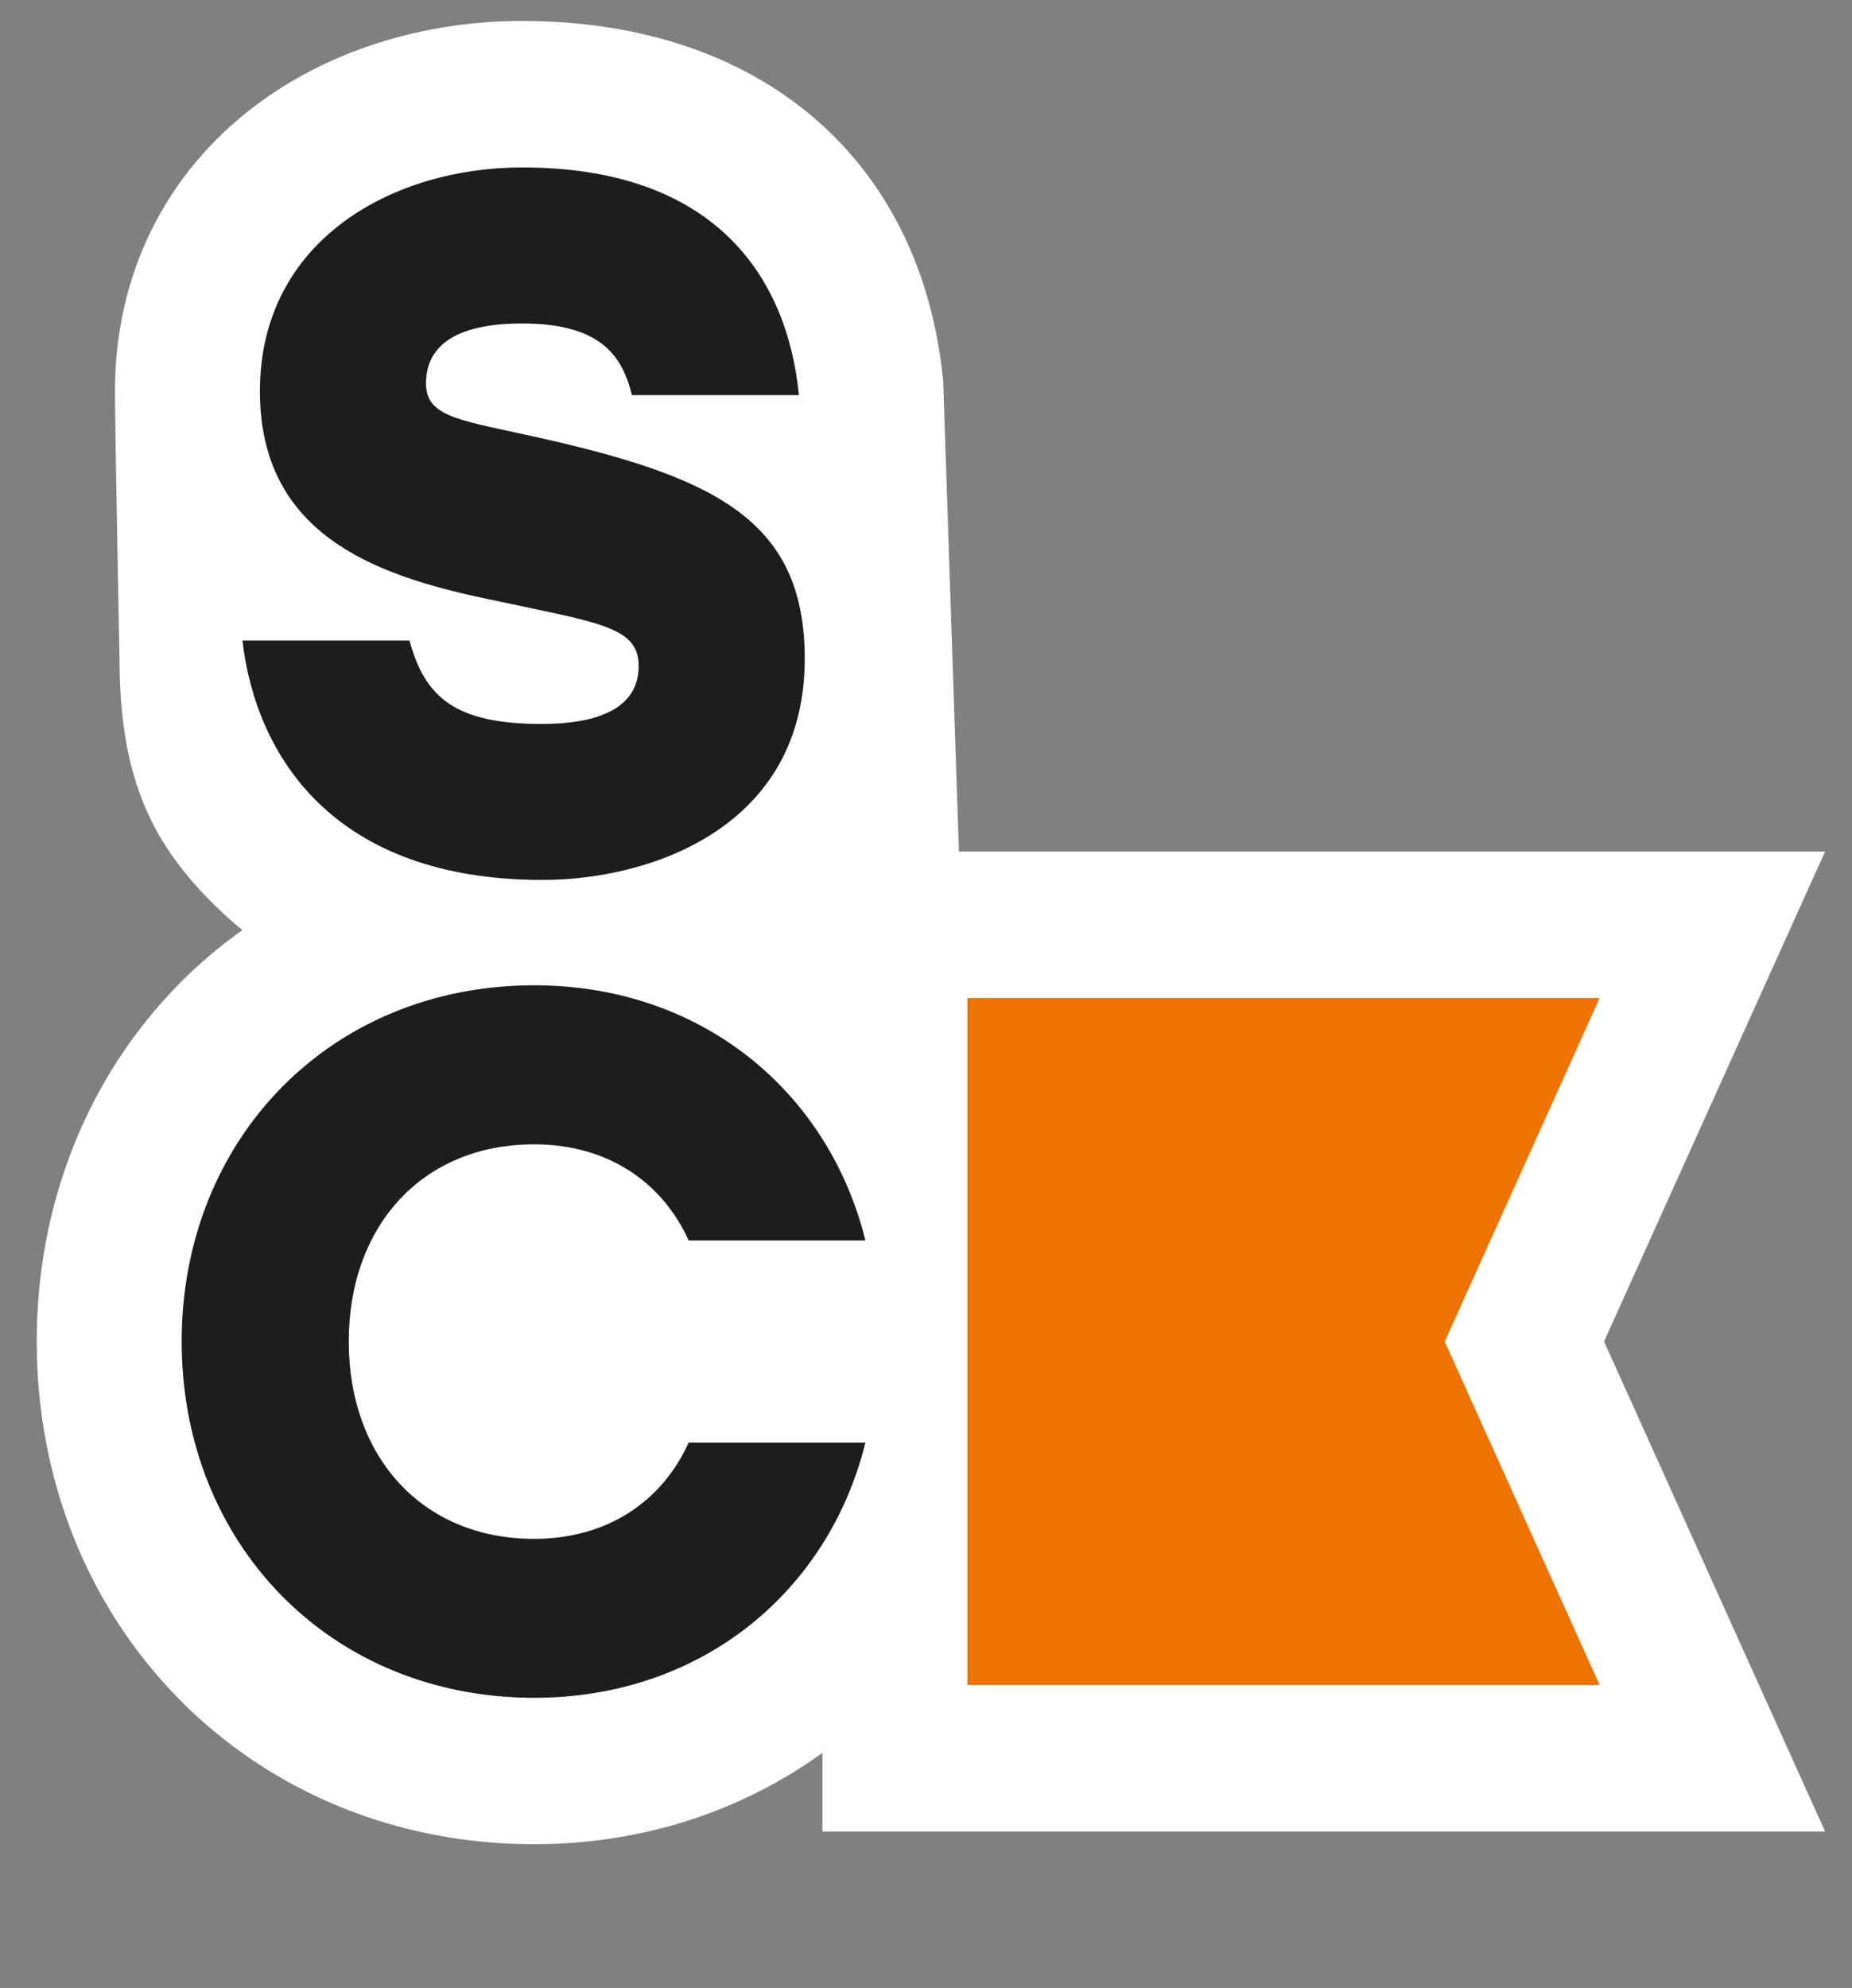<?xml version="1.0" encoding="UTF-8"?> <svg xmlns="http://www.w3.org/2000/svg" width="41" height="44" viewBox="0 0 41 44" fill="none"><rect x="0" y="0" width="41" height="44" fill="#808080" stroke="none"/><path d="M40.404 18.848H21.229L20.88 8.426C20.398 3.514 16.826 0.464 11.559 0.464C9.363 0.464 7.272 1.124 5.672 2.324C3.655 3.836 2.545 6.085 2.545 8.659C2.545 9.466 2.645 14.554 2.645 14.554C2.645 17.243 3.369 18.715 4.87 20.15C5.02 20.293 5.185 20.439 5.366 20.586C4.864 20.943 4.391 21.342 3.954 21.788C1.929 23.85 0.813 26.657 0.813 29.692C0.813 32.728 1.929 35.535 3.954 37.596C5.995 39.674 8.791 40.819 11.827 40.819C14.222 40.819 16.425 40.085 18.208 38.797V40.537H40.404L35.511 29.692L40.404 18.848Z" fill="white"></path><path d="M35.413 37.295H21.417V22.091H35.413L31.984 29.693L35.413 37.295Z" fill="#EF7300"></path><path d="M17.815 14.589C17.815 18.303 14.418 19.476 12.01 19.476C7.409 19.476 5.668 16.761 5.367 14.177H9.065C9.408 15.436 10.075 16.023 11.989 16.023C13.472 16.023 14.139 15.545 14.139 14.741C14.139 13.851 13.236 13.785 10.72 13.242C8.269 12.721 5.754 11.808 5.754 8.659C5.754 5.314 8.699 3.706 11.559 3.706C15.816 3.706 17.428 6.117 17.687 8.746H13.989C13.774 7.856 13.279 7.16 11.559 7.16C9.839 7.16 9.431 7.834 9.431 8.485C9.431 9.202 10.119 9.289 11.602 9.615C15.816 10.527 17.816 11.483 17.816 14.589H17.815Z" fill="#1D1D1B"></path><path d="M4.022 29.693C4.022 25.218 7.312 21.808 11.827 21.808C15.525 21.808 18.341 24.155 19.159 27.456H15.246C14.644 26.131 13.418 25.328 11.827 25.328C9.333 25.328 7.721 27.152 7.721 29.693C7.721 32.234 9.333 34.06 11.827 34.06C13.418 34.06 14.644 33.256 15.246 31.93H19.159C18.342 35.232 15.525 37.578 11.827 37.578C7.312 37.578 4.022 34.167 4.022 29.693Z" fill="#1D1D1B"></path></svg> 